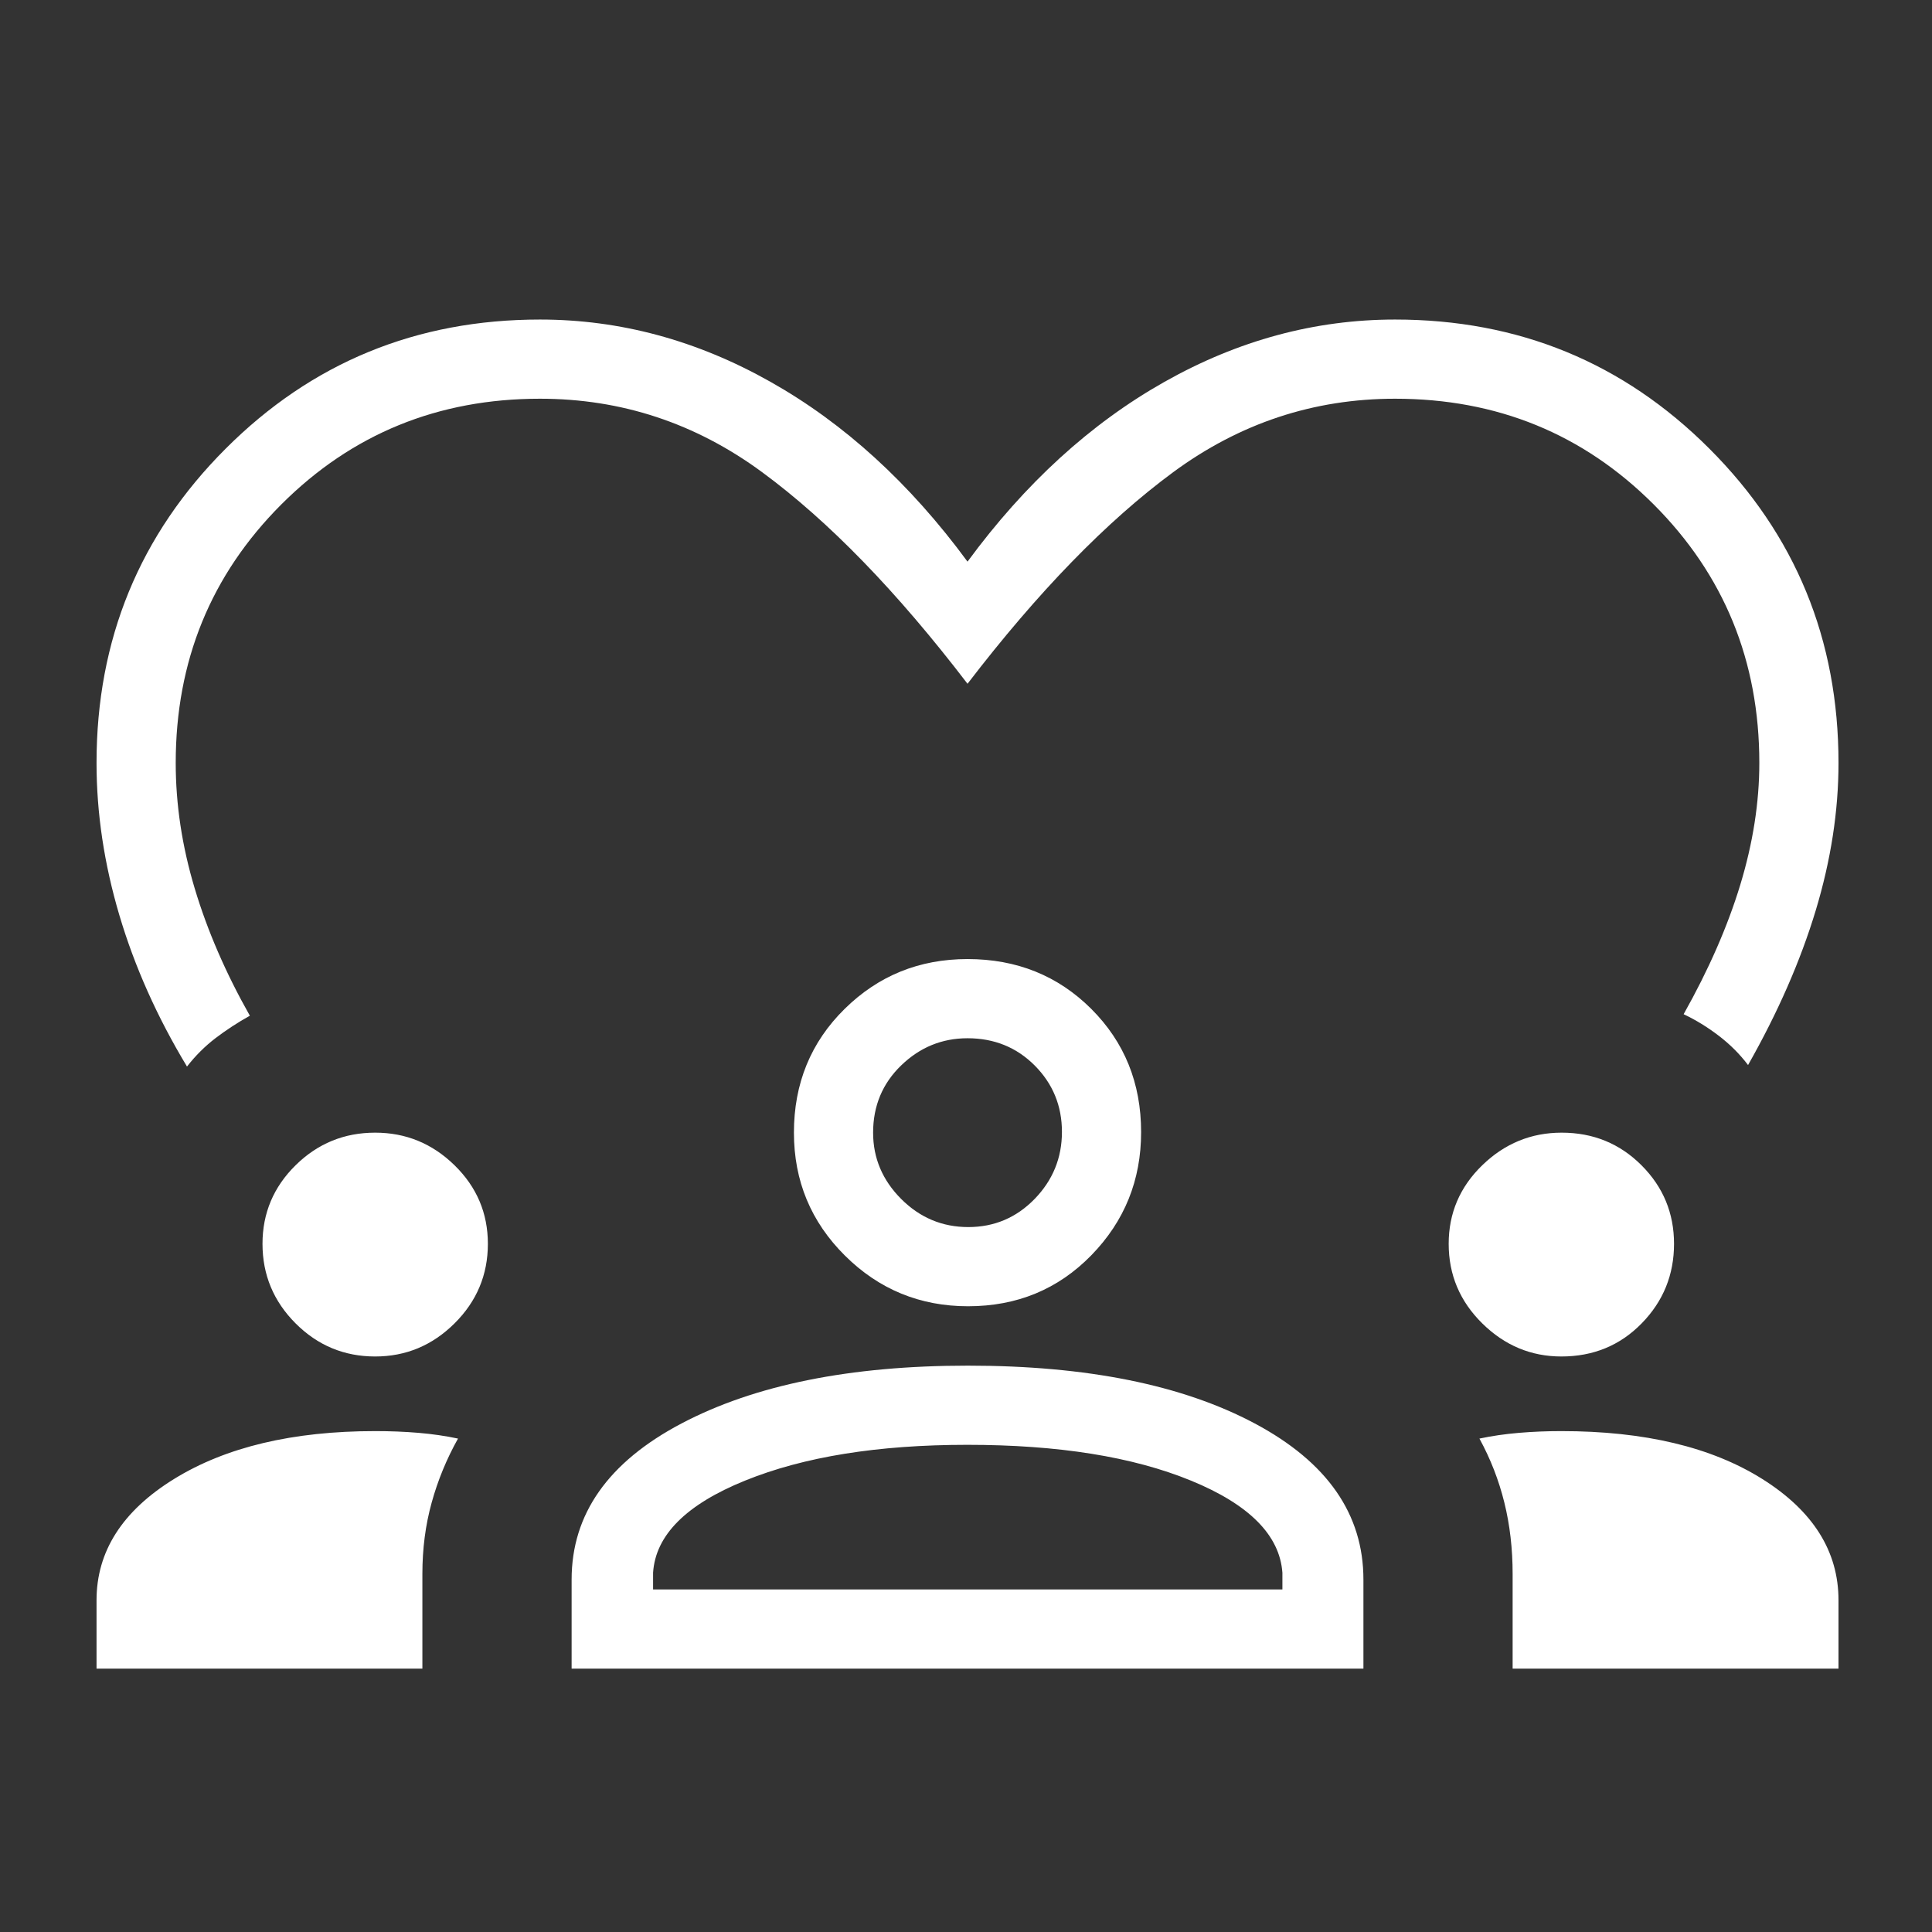 <svg width="61" height="61" viewBox="0 0 61 61" fill="none" xmlns="http://www.w3.org/2000/svg">
<rect x="0" y="0" width="61" height="61" fill="#333333" stroke="none"/>
<path d="M5.904 33.675C4.961 32.111 4.25 30.518 3.769 28.897C3.288 27.275 3.048 25.672 3.048 24.089C3.048 20.191 4.407 16.884 7.125 14.166C9.843 11.448 13.15 10.089 17.048 10.089C19.577 10.089 22.005 10.745 24.331 12.058C26.658 13.37 28.731 15.262 30.548 17.733C32.365 15.262 34.437 13.37 36.764 12.058C39.091 10.745 41.519 10.089 44.048 10.089C47.945 10.089 51.253 11.448 53.971 14.166C56.689 16.884 58.048 20.191 58.048 24.089C58.048 25.608 57.807 27.163 57.327 28.752C56.846 30.342 56.134 31.967 55.192 33.627C54.932 33.283 54.624 32.975 54.268 32.703C53.913 32.431 53.543 32.204 53.158 32.022C53.95 30.614 54.546 29.252 54.947 27.935C55.347 26.618 55.548 25.336 55.548 24.089C55.548 20.871 54.436 18.15 52.211 15.925C49.987 13.701 47.266 12.589 44.048 12.589C41.474 12.589 39.137 13.364 37.036 14.913C34.935 16.463 32.772 18.688 30.548 21.589C28.323 18.679 26.161 16.451 24.06 14.906C21.959 13.361 19.622 12.589 17.048 12.589C13.83 12.589 11.109 13.701 8.884 15.925C6.66 18.15 5.548 20.871 5.548 24.089C5.548 25.4 5.748 26.722 6.149 28.055C6.549 29.389 7.13 30.727 7.889 32.07C7.505 32.284 7.144 32.52 6.807 32.776C6.471 33.033 6.17 33.333 5.904 33.675ZM3.048 52.685V50.526C3.048 48.981 3.864 47.705 5.495 46.697C7.127 45.689 9.244 45.185 11.847 45.185C12.324 45.185 12.78 45.203 13.216 45.24C13.652 45.277 14.067 45.337 14.461 45.421C14.102 46.062 13.825 46.735 13.63 47.44C13.434 48.146 13.336 48.897 13.336 49.695V52.685H3.048ZM18.048 52.685V49.873C18.048 47.805 19.204 46.163 21.515 44.945C23.826 43.727 26.842 43.118 30.561 43.118C34.315 43.118 37.335 43.727 39.62 44.945C41.905 46.163 43.048 47.805 43.048 49.873V52.685H18.048ZM47.759 52.685V49.695C47.759 48.897 47.672 48.146 47.497 47.44C47.323 46.735 47.061 46.062 46.711 45.421C47.105 45.337 47.521 45.277 47.958 45.24C48.395 45.203 48.842 45.185 49.298 45.185C51.923 45.185 54.037 45.689 55.642 46.697C57.246 47.705 58.048 48.981 58.048 50.526V52.685H47.759ZM30.542 45.618C27.722 45.618 25.383 45.994 23.524 46.748C21.665 47.501 20.697 48.47 20.62 49.656V50.185H40.49V49.656C40.404 48.47 39.441 47.501 37.603 46.748C35.765 45.994 33.411 45.618 30.542 45.618ZM11.846 42.829C10.867 42.829 10.03 42.481 9.333 41.784C8.637 41.087 8.288 40.25 8.288 39.272C8.288 38.304 8.637 37.477 9.333 36.791C10.03 36.105 10.867 35.762 11.846 35.762C12.814 35.762 13.649 36.105 14.351 36.791C15.053 37.477 15.404 38.304 15.404 39.272C15.404 40.25 15.053 41.087 14.351 41.784C13.649 42.481 12.814 42.829 11.846 42.829ZM49.298 42.829C48.34 42.829 47.507 42.481 46.8 41.784C46.093 41.087 45.74 40.25 45.74 39.272C45.74 38.304 46.093 37.477 46.8 36.791C47.507 36.105 48.343 35.762 49.307 35.762C50.301 35.762 51.141 36.105 51.827 36.791C52.513 37.477 52.855 38.304 52.855 39.272C52.855 40.25 52.515 41.087 51.833 41.784C51.151 42.481 50.306 42.829 49.298 42.829ZM30.565 41.243C29.047 41.243 27.751 40.71 26.678 39.644C25.604 38.578 25.067 37.284 25.067 35.762C25.067 34.209 25.6 32.907 26.666 31.857C27.731 30.806 29.025 30.281 30.548 30.281C32.101 30.281 33.402 30.805 34.453 31.852C35.503 32.899 36.029 34.197 36.029 35.745C36.029 37.263 35.505 38.558 34.458 39.632C33.41 40.706 32.113 41.243 30.565 41.243ZM30.548 32.781C29.743 32.781 29.045 33.067 28.454 33.638C27.863 34.209 27.567 34.917 27.567 35.762C27.567 36.566 27.863 37.264 28.454 37.856C29.045 38.447 29.751 38.743 30.572 38.743C31.392 38.743 32.09 38.447 32.666 37.856C33.241 37.264 33.529 36.558 33.529 35.738C33.529 34.917 33.243 34.219 32.672 33.644C32.1 33.069 31.392 32.781 30.548 32.781Z" fill="white"/>
</svg>
